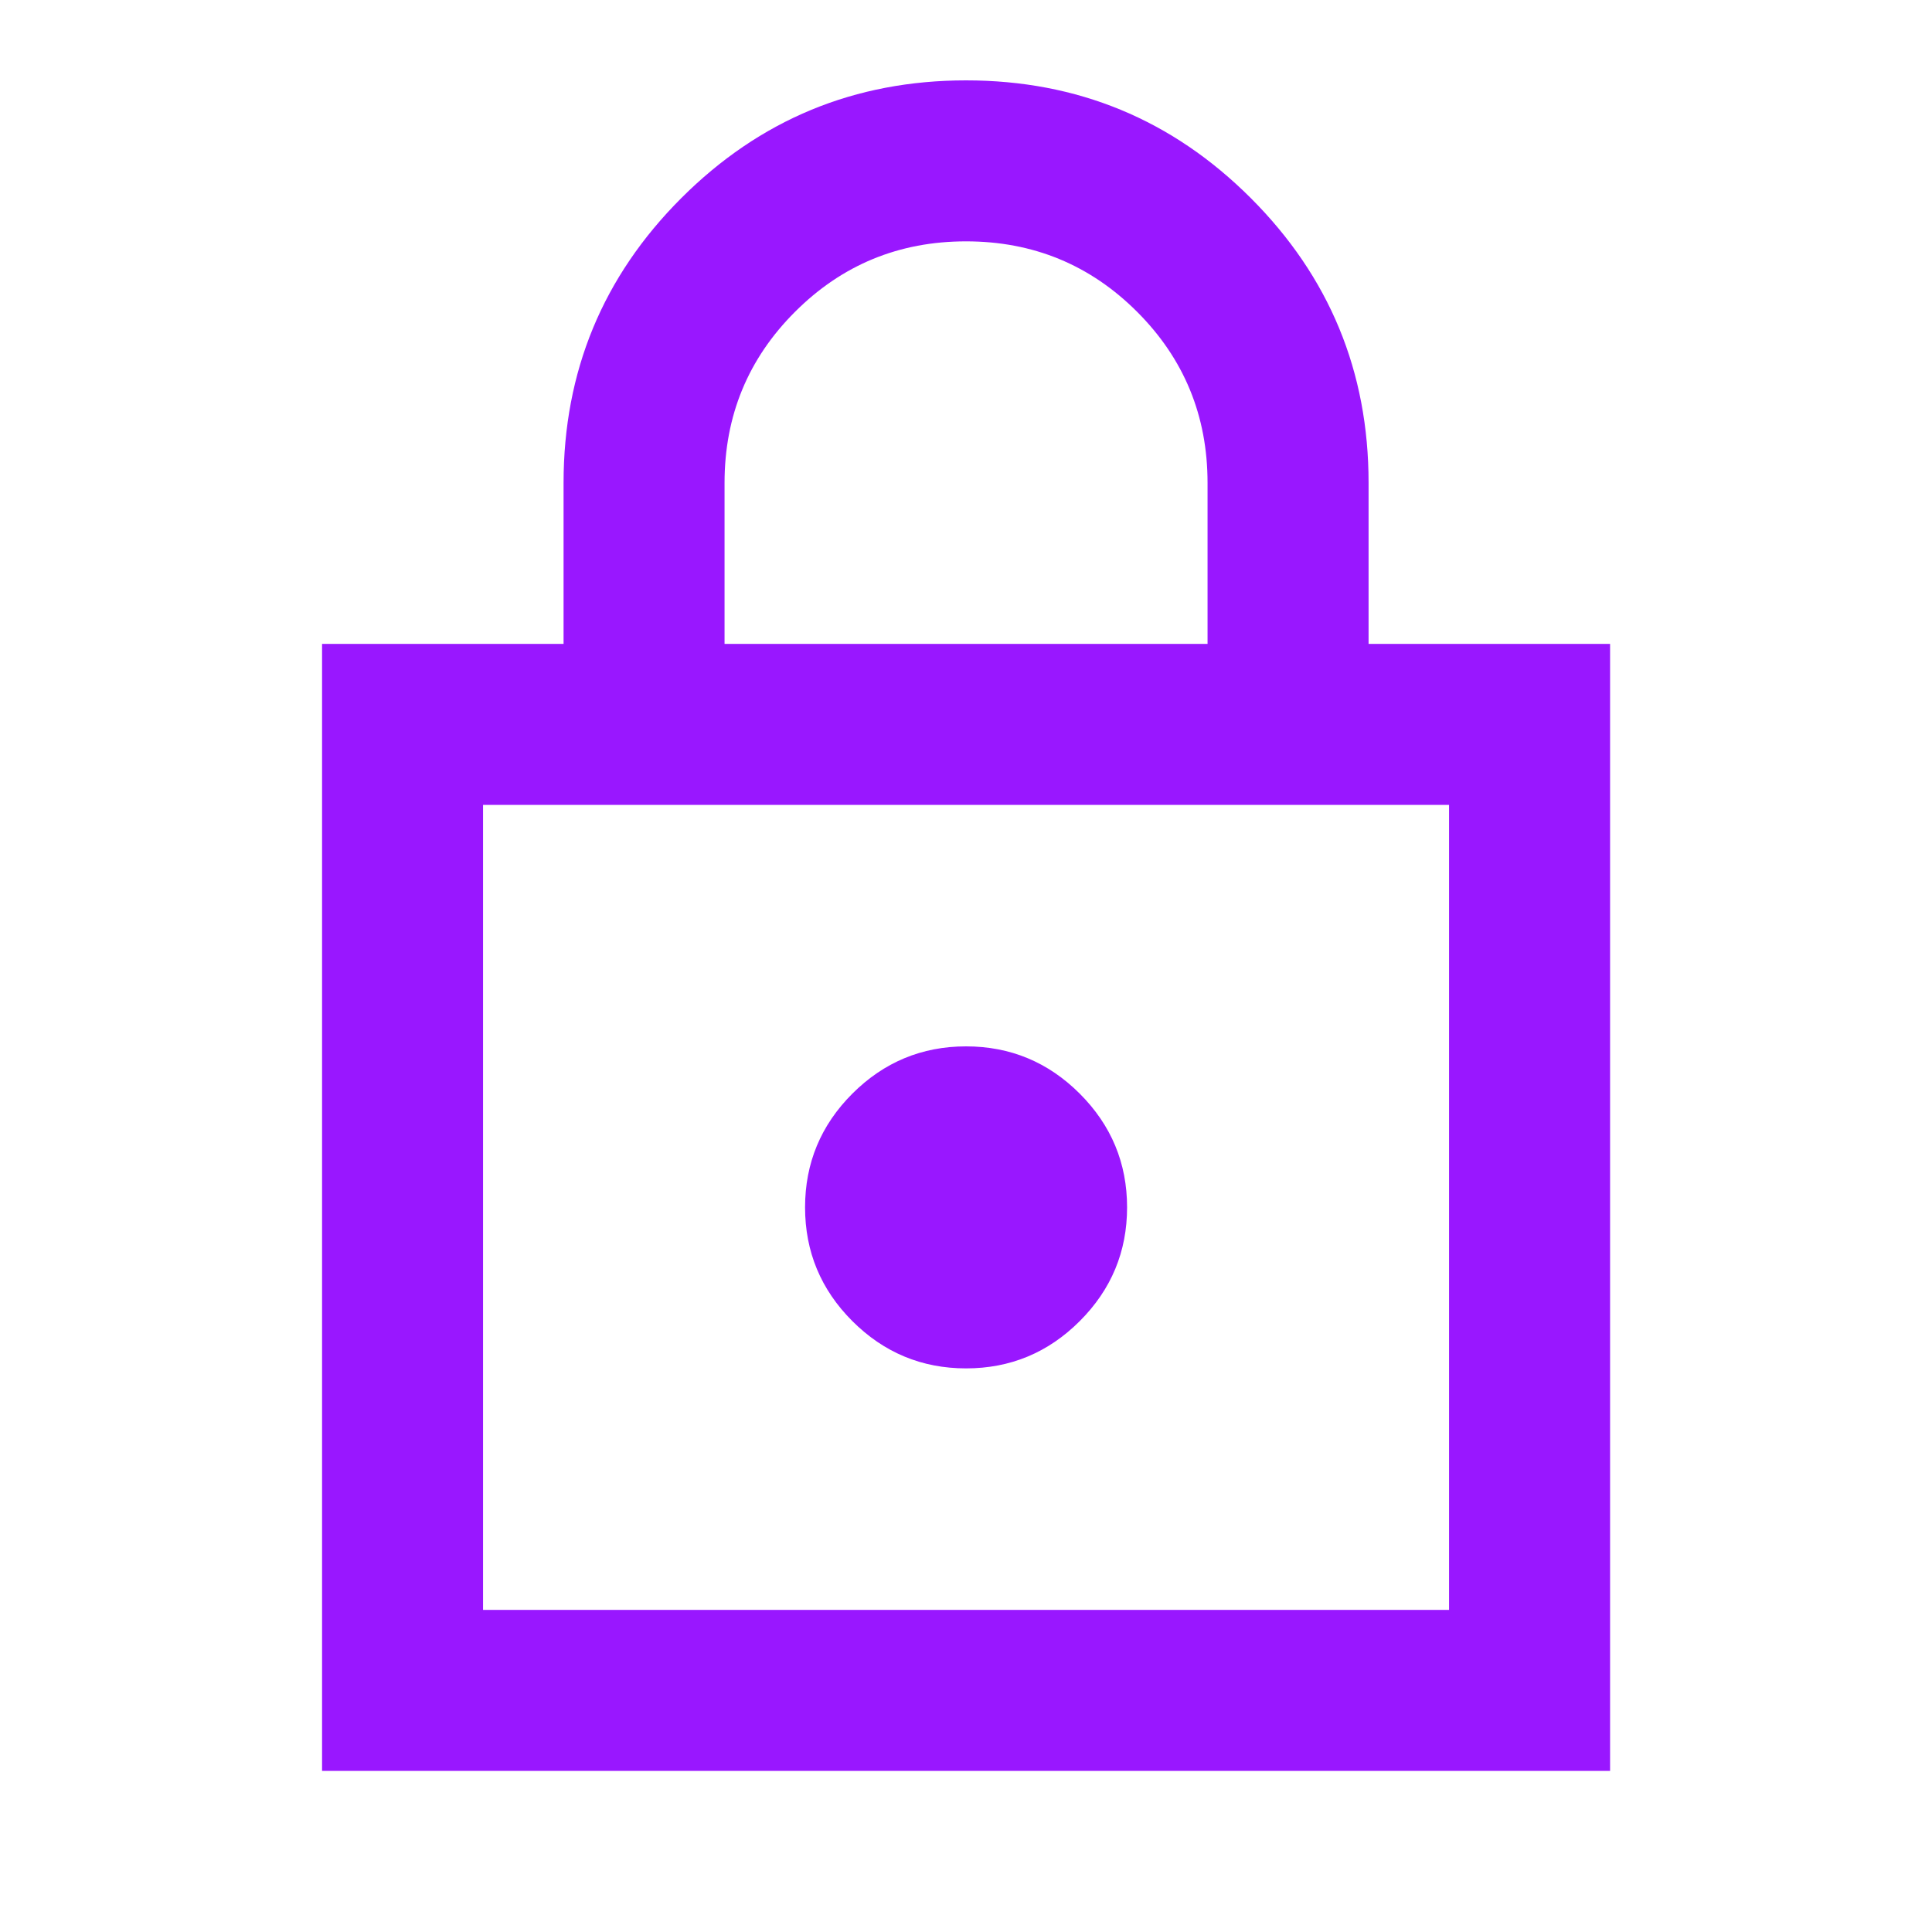 <svg width="40" height="40" viewBox="0 0 40 40" fill="none" xmlns="http://www.w3.org/2000/svg">
<mask id="mask0_8819_40764" style="mask-type:alpha" maskUnits="userSpaceOnUse" x="0" y="0" width="40" height="40">
<rect width="40" height="40" fill="#D9D9D9"/>
</mask>
<g mask="url(#mask0_8819_40764)">
<path d="M6.668 36.664V13.331H11.668V9.997C11.668 7.692 12.48 5.727 14.105 4.102C15.73 2.477 17.696 1.664 20.001 1.664C22.307 1.664 24.272 2.477 25.897 4.102C27.522 5.727 28.335 7.692 28.335 9.997V13.331H33.335V36.664H6.668ZM10.001 33.331H30.001V16.664H10.001V33.331ZM20.001 28.331C20.918 28.331 21.703 28.004 22.355 27.352C23.008 26.699 23.335 25.914 23.335 24.997C23.335 24.081 23.008 23.296 22.355 22.643C21.703 21.991 20.918 21.664 20.001 21.664C19.085 21.664 18.3 21.991 17.647 22.643C16.994 23.296 16.668 24.081 16.668 24.997C16.668 25.914 16.994 26.699 17.647 27.352C18.3 28.004 19.085 28.331 20.001 28.331ZM15.001 13.331H25.001V9.997C25.001 8.609 24.515 7.428 23.543 6.456C22.571 5.484 21.39 4.997 20.001 4.997C18.612 4.997 17.432 5.484 16.46 6.456C15.487 7.428 15.001 8.609 15.001 9.997V13.331Z" fill="#9917FF"/>
</g>
</svg>

